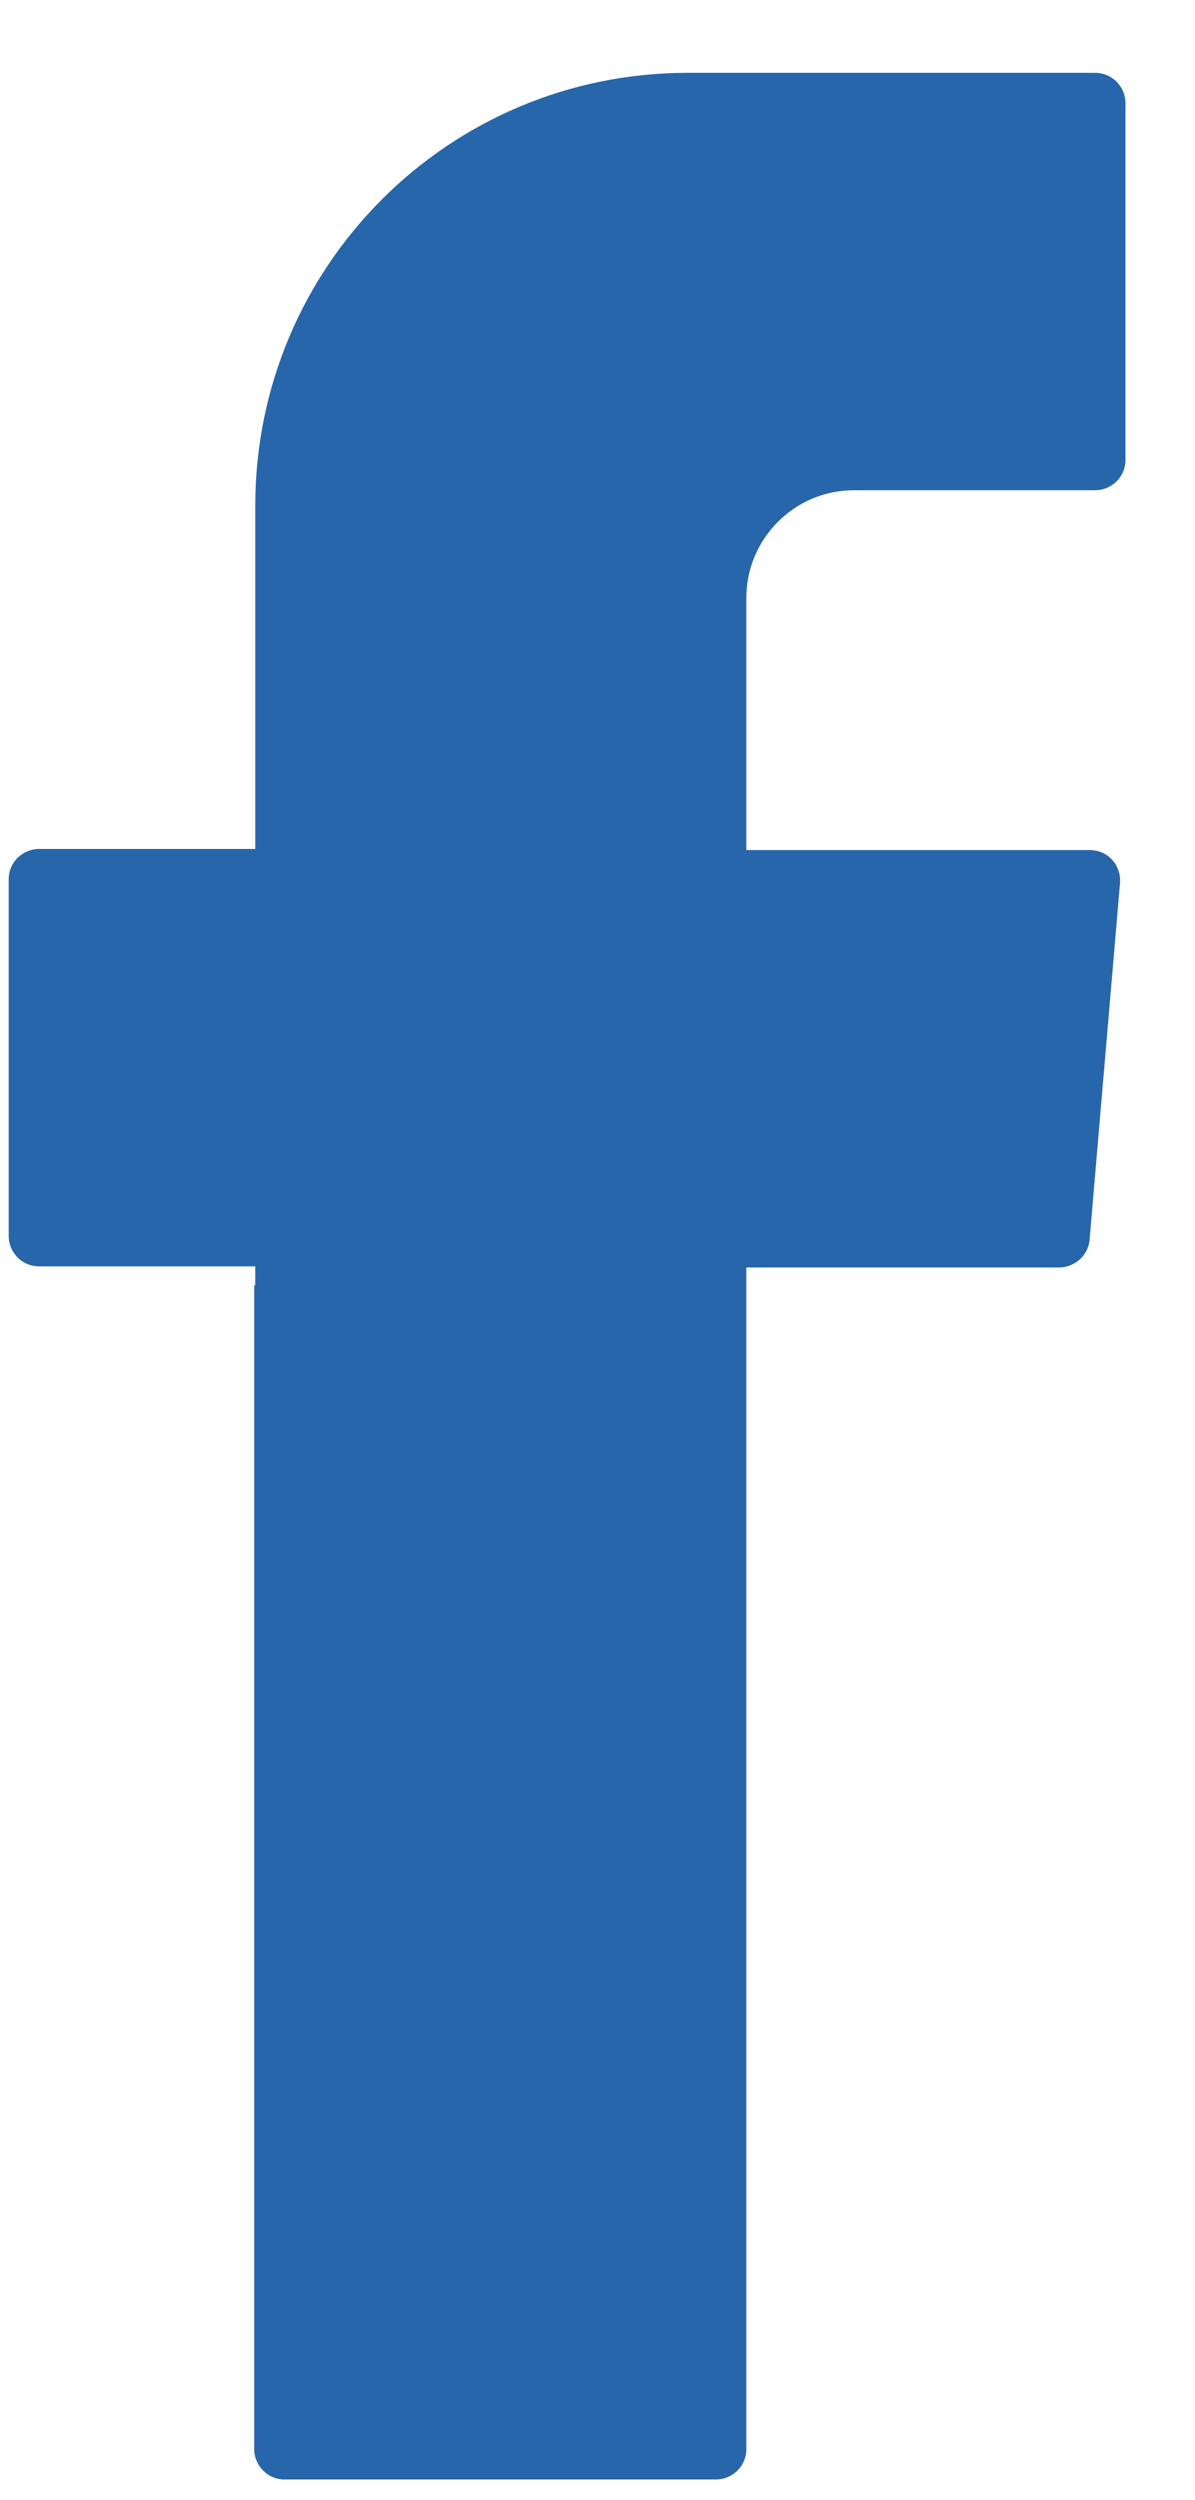 <svg width="11" height="23" viewBox="0 0 11 23" fill="none" xmlns="http://www.w3.org/2000/svg">
<path fill-rule="evenodd" clip-rule="evenodd" d="M2.34 11.83V22.53C2.34 22.68 2.46 22.81 2.62 22.81H6.59C6.74 22.81 6.87 22.69 6.87 22.53V11.66H9.75C9.89 11.66 10.02 11.55 10.03 11.4L10.31 8.12C10.32 7.96 10.2 7.82 10.03 7.82H6.87V5.5C6.87 4.96 7.31 4.51 7.86 4.51H10.08C10.23 4.51 10.36 4.39 10.36 4.23V0.95C10.36 0.8 10.24 0.67 10.08 0.67H6.33C4.13 0.67 2.35 2.45 2.35 4.65V7.81H0.36C0.21 7.81 0.08 7.93 0.08 8.09V11.37C0.08 11.52 0.2 11.65 0.36 11.65H2.35V11.82L2.34 11.83Z" fill="#2766AA"/>
</svg>
